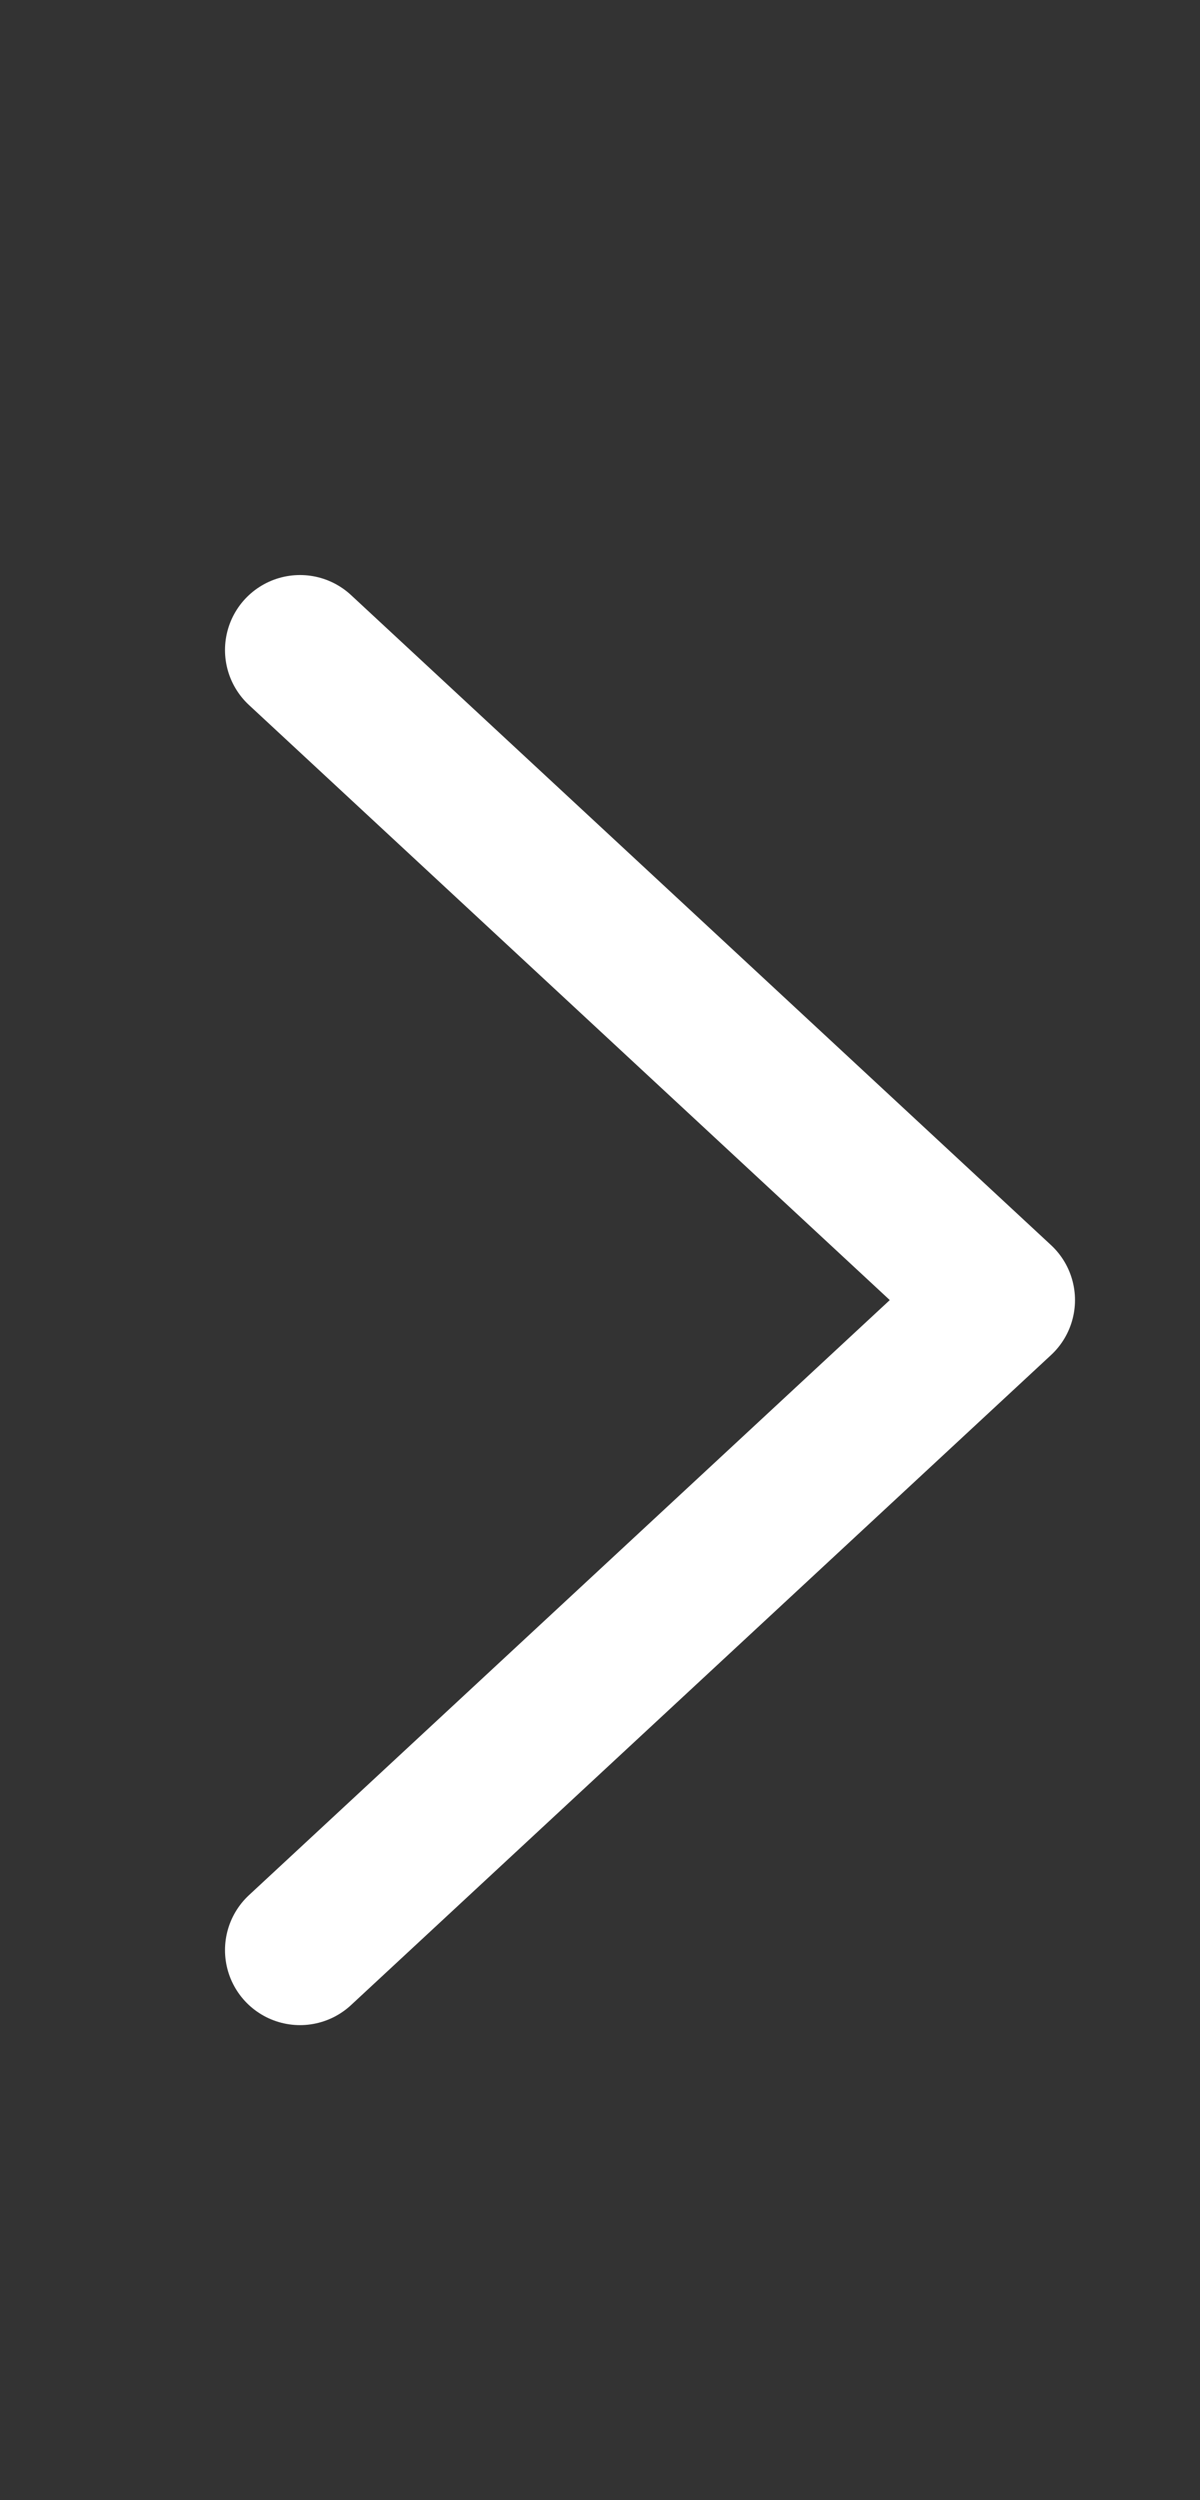 <svg width="12" height="25" viewBox="0 0 12 25" fill="none" xmlns="http://www.w3.org/2000/svg">
<rect x="0" y="0" width="12" height="25" fill="#333333" stroke="none"/>
<path d="M3 6.5L10 13L3 19.5" stroke="white" stroke-width="1.5" stroke-linecap="round" stroke-linejoin="round"/>
</svg>
